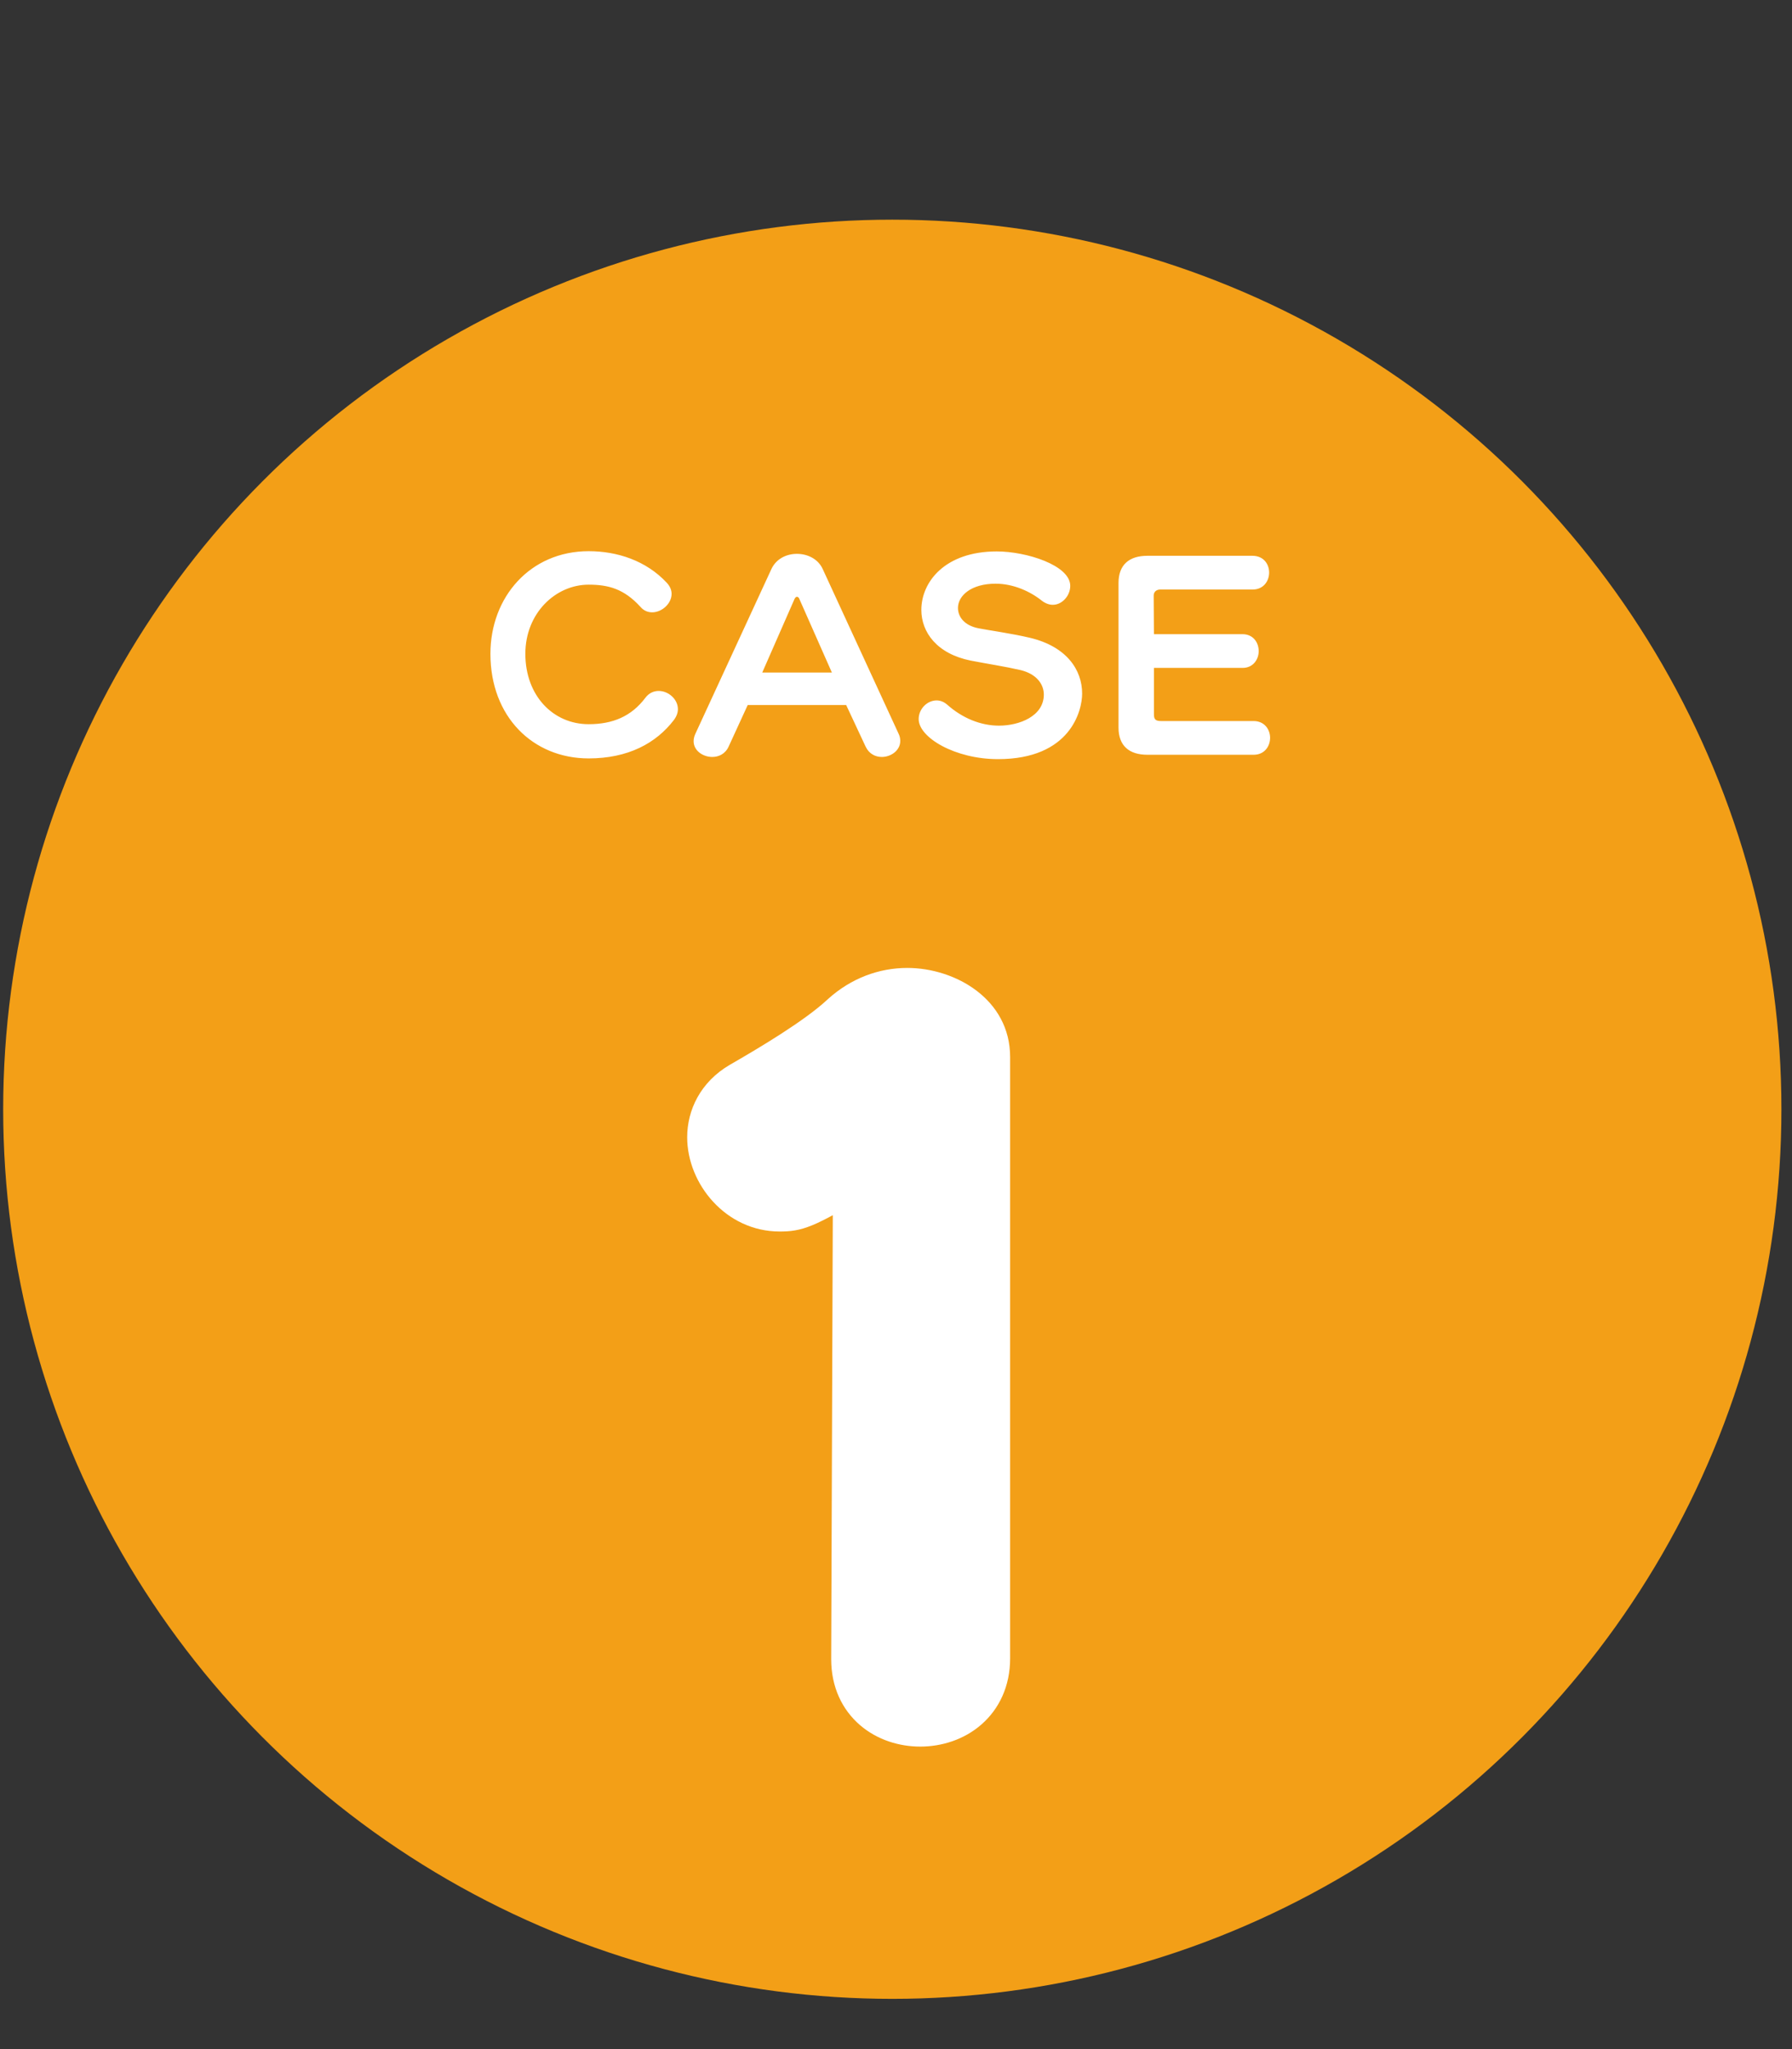 <svg width="133" height="152" viewBox="0 0 133 152" fill="none" xmlns="http://www.w3.org/2000/svg">
<rect x="0" y="0" width="133" height="152" fill="#333333" stroke="none"/>
<circle cx="66.225" cy="82.284" r="65.989" fill="#F39F17"/>
<path d="M50.025 53.396C48.693 55.142 46.605 56.258 43.689 56.258C39.549 56.258 36.399 53.162 36.399 48.5C36.399 44.27 39.369 40.886 43.689 40.886C45.813 40.886 47.955 41.588 49.485 43.226C49.737 43.496 49.845 43.784 49.845 44.054C49.845 44.774 49.125 45.422 48.405 45.422C48.099 45.422 47.793 45.314 47.541 45.026C46.317 43.676 45.147 43.37 43.689 43.37C41.241 43.37 38.991 45.476 38.991 48.5C38.991 51.614 41.061 53.72 43.689 53.72C45.471 53.72 46.857 53.144 47.901 51.758C48.171 51.398 48.531 51.254 48.891 51.254C49.611 51.254 50.313 51.866 50.313 52.604C50.313 52.856 50.223 53.126 50.025 53.396ZM64.242 55.376L62.802 52.298H55.494L54.072 55.394C53.82 55.934 53.334 56.15 52.866 56.15C52.164 56.15 51.48 55.682 51.48 54.98C51.48 54.818 51.516 54.638 51.606 54.44L57.258 42.2C57.618 41.444 58.374 41.084 59.148 41.084C59.94 41.084 60.714 41.462 61.056 42.2L66.69 54.422C66.78 54.602 66.816 54.782 66.816 54.962C66.816 55.664 66.132 56.15 65.448 56.15C64.962 56.15 64.494 55.916 64.242 55.376ZM61.74 49.886L59.328 44.432C59.292 44.324 59.22 44.27 59.148 44.27C59.076 44.27 59.022 44.324 58.968 44.432L56.574 49.886H61.74ZM80.315 51.452C80.315 52.712 79.451 56.312 74.069 56.312C70.883 56.312 68.183 54.71 68.183 53.342C68.183 52.586 68.813 51.956 69.515 51.956C69.767 51.956 70.037 52.046 70.289 52.262C71.441 53.288 72.809 53.828 74.141 53.828C75.653 53.828 77.471 53.126 77.471 51.524C77.471 50.75 76.931 49.994 75.743 49.706C74.573 49.436 73.349 49.256 72.053 49.004C69.533 48.5 68.381 46.898 68.381 45.242C68.381 43.172 70.127 40.904 73.979 40.904C76.175 40.904 79.433 41.93 79.433 43.46C79.433 44.18 78.839 44.864 78.137 44.864C77.885 44.864 77.615 44.774 77.345 44.576C76.499 43.892 75.239 43.298 73.889 43.298C72.089 43.298 71.099 44.18 71.099 45.098C71.099 45.764 71.585 46.412 72.647 46.61C73.583 46.79 75.077 46.988 76.445 47.312C79.163 47.96 80.315 49.688 80.315 51.452ZM93.041 55.988H85.157C83.807 55.988 83.015 55.322 83.015 53.972V43.244C83.015 41.894 83.807 41.228 85.157 41.228H92.951C93.779 41.228 94.193 41.84 94.193 42.47C94.193 43.1 93.779 43.73 92.969 43.73H86.111C85.841 43.73 85.625 43.892 85.625 44.18L85.643 47.042H92.213C93.005 47.042 93.419 47.654 93.419 48.302C93.419 48.914 93.005 49.544 92.231 49.544H85.643V53C85.643 53.396 85.805 53.486 86.183 53.486H93.041C93.851 53.486 94.265 54.116 94.265 54.728C94.265 55.358 93.851 55.988 93.041 55.988Z" fill="white"/>
<path d="M63.69 123.08V123.016L63.818 87.56C63.818 87.432 63.754 87.048 63.434 87.048C63.306 87.048 63.178 87.048 62.986 87.176C59.466 89.224 59.018 89.352 57.866 89.352C55.114 89.352 53.002 86.856 53.002 84.36C53.002 83.016 53.642 81.608 55.178 80.712C57.29 79.496 60.874 77.384 62.794 75.592C64.138 74.376 65.738 73.8 67.338 73.8C70.282 73.8 72.97 75.656 72.97 78.408V123.016C72.97 126.024 70.666 127.56 68.298 127.56C65.994 127.56 63.69 126.088 63.69 123.08Z" fill="white"/>
<path d="M63.69 123.016L61.69 123.009V123.016H63.69ZM63.818 87.56L65.818 87.567V87.56H63.818ZM62.986 87.176L63.992 88.905L64.045 88.874L64.095 88.84L62.986 87.176ZM55.178 80.712L54.18 78.979L54.17 78.984L55.178 80.712ZM62.794 75.592L61.452 74.109L61.441 74.119L61.429 74.13L62.794 75.592ZM65.69 123.08V123.016H61.69V123.08H65.69ZM65.69 123.023L65.818 87.567L61.818 87.553L61.69 123.009L65.69 123.023ZM65.818 87.56C65.818 87.276 65.765 86.822 65.535 86.362C65.27 85.832 64.604 85.048 63.434 85.048V89.048C63.082 89.048 62.727 88.932 62.434 88.714C62.167 88.515 62.026 88.288 61.957 88.15C61.839 87.914 61.818 87.716 61.818 87.56H65.818ZM63.434 85.048C63.384 85.048 63.114 85.042 62.8 85.112C62.46 85.187 62.154 85.327 61.877 85.512L64.095 88.84C64.01 88.897 63.864 88.973 63.668 89.016C63.498 89.054 63.356 89.048 63.434 89.048V85.048ZM61.98 85.447C60.193 86.487 59.321 86.957 58.773 87.184C58.385 87.345 58.261 87.352 57.866 87.352V91.352C58.623 91.352 59.299 91.295 60.303 90.88C61.147 90.531 62.259 89.913 63.992 88.905L61.98 85.447ZM57.866 87.352C56.35 87.352 55.002 85.887 55.002 84.36H51.002C51.002 87.825 53.878 91.352 57.866 91.352V87.352ZM55.002 84.36C55.002 83.686 55.299 82.957 56.186 82.44L54.17 78.984C51.985 80.259 51.002 82.346 51.002 84.36H55.002ZM56.176 82.445C58.232 81.261 62.037 79.034 64.159 77.054L61.429 74.13C59.711 75.734 56.348 77.731 54.18 78.979L56.176 82.445ZM64.136 77.075C65.112 76.192 66.234 75.8 67.338 75.8V71.8C65.242 71.8 63.164 72.561 61.452 74.109L64.136 77.075ZM67.338 75.8C69.677 75.8 70.97 77.201 70.97 78.408H74.97C74.97 74.111 70.887 71.8 67.338 71.8V75.8ZM70.97 78.408V123.016H74.97V78.408H70.97ZM70.97 123.016C70.97 123.963 70.628 124.542 70.208 124.908C69.749 125.308 69.068 125.56 68.298 125.56V129.56C69.896 129.56 71.551 129.044 72.836 127.924C74.16 126.77 74.97 125.077 74.97 123.016H70.97ZM68.298 125.56C67.55 125.56 66.883 125.318 66.435 124.932C66.029 124.583 65.69 124.025 65.69 123.08H61.69C61.69 125.143 62.503 126.825 63.825 127.964C65.105 129.066 66.742 129.56 68.298 129.56V125.56Z" fill="white"/>
</svg>
